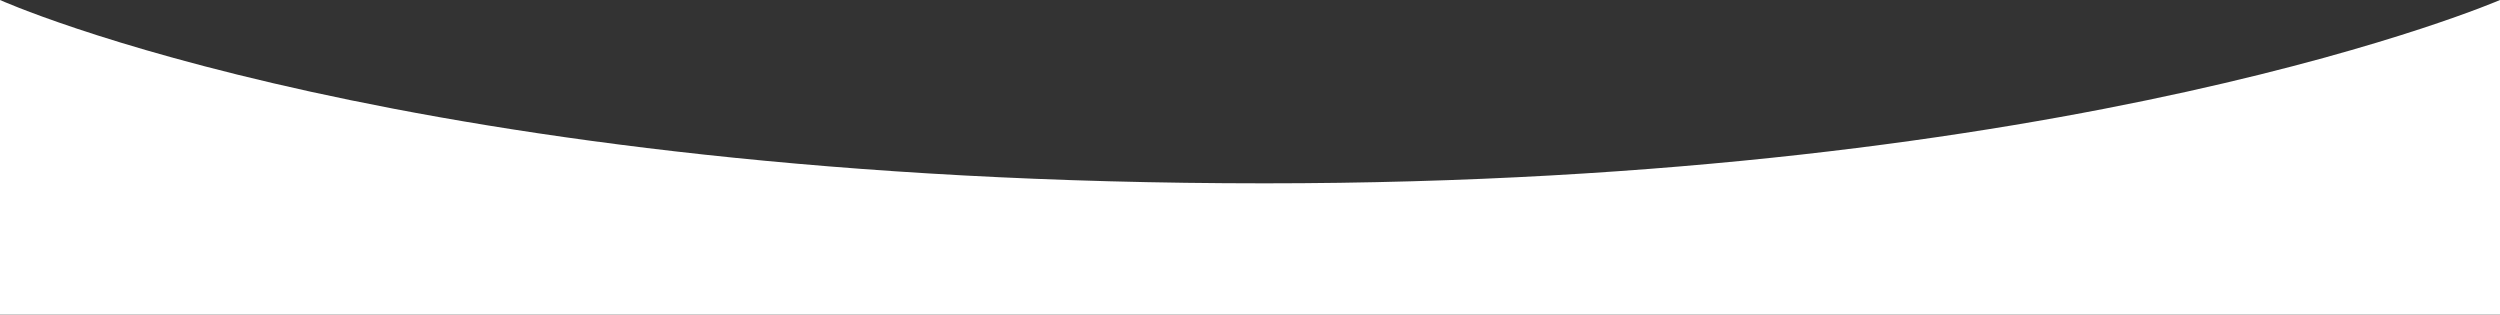<svg xmlns="http://www.w3.org/2000/svg" width="1200" height="151">
    <rect width="100%" height="100%" fill="#333333" stroke="none"/>
    <path fill="#FFF" fill-rule="evenodd" d="M0 0s195.04 88 607 88c389.895 0 593-88 593-88v151H0V0z"/>
</svg>
